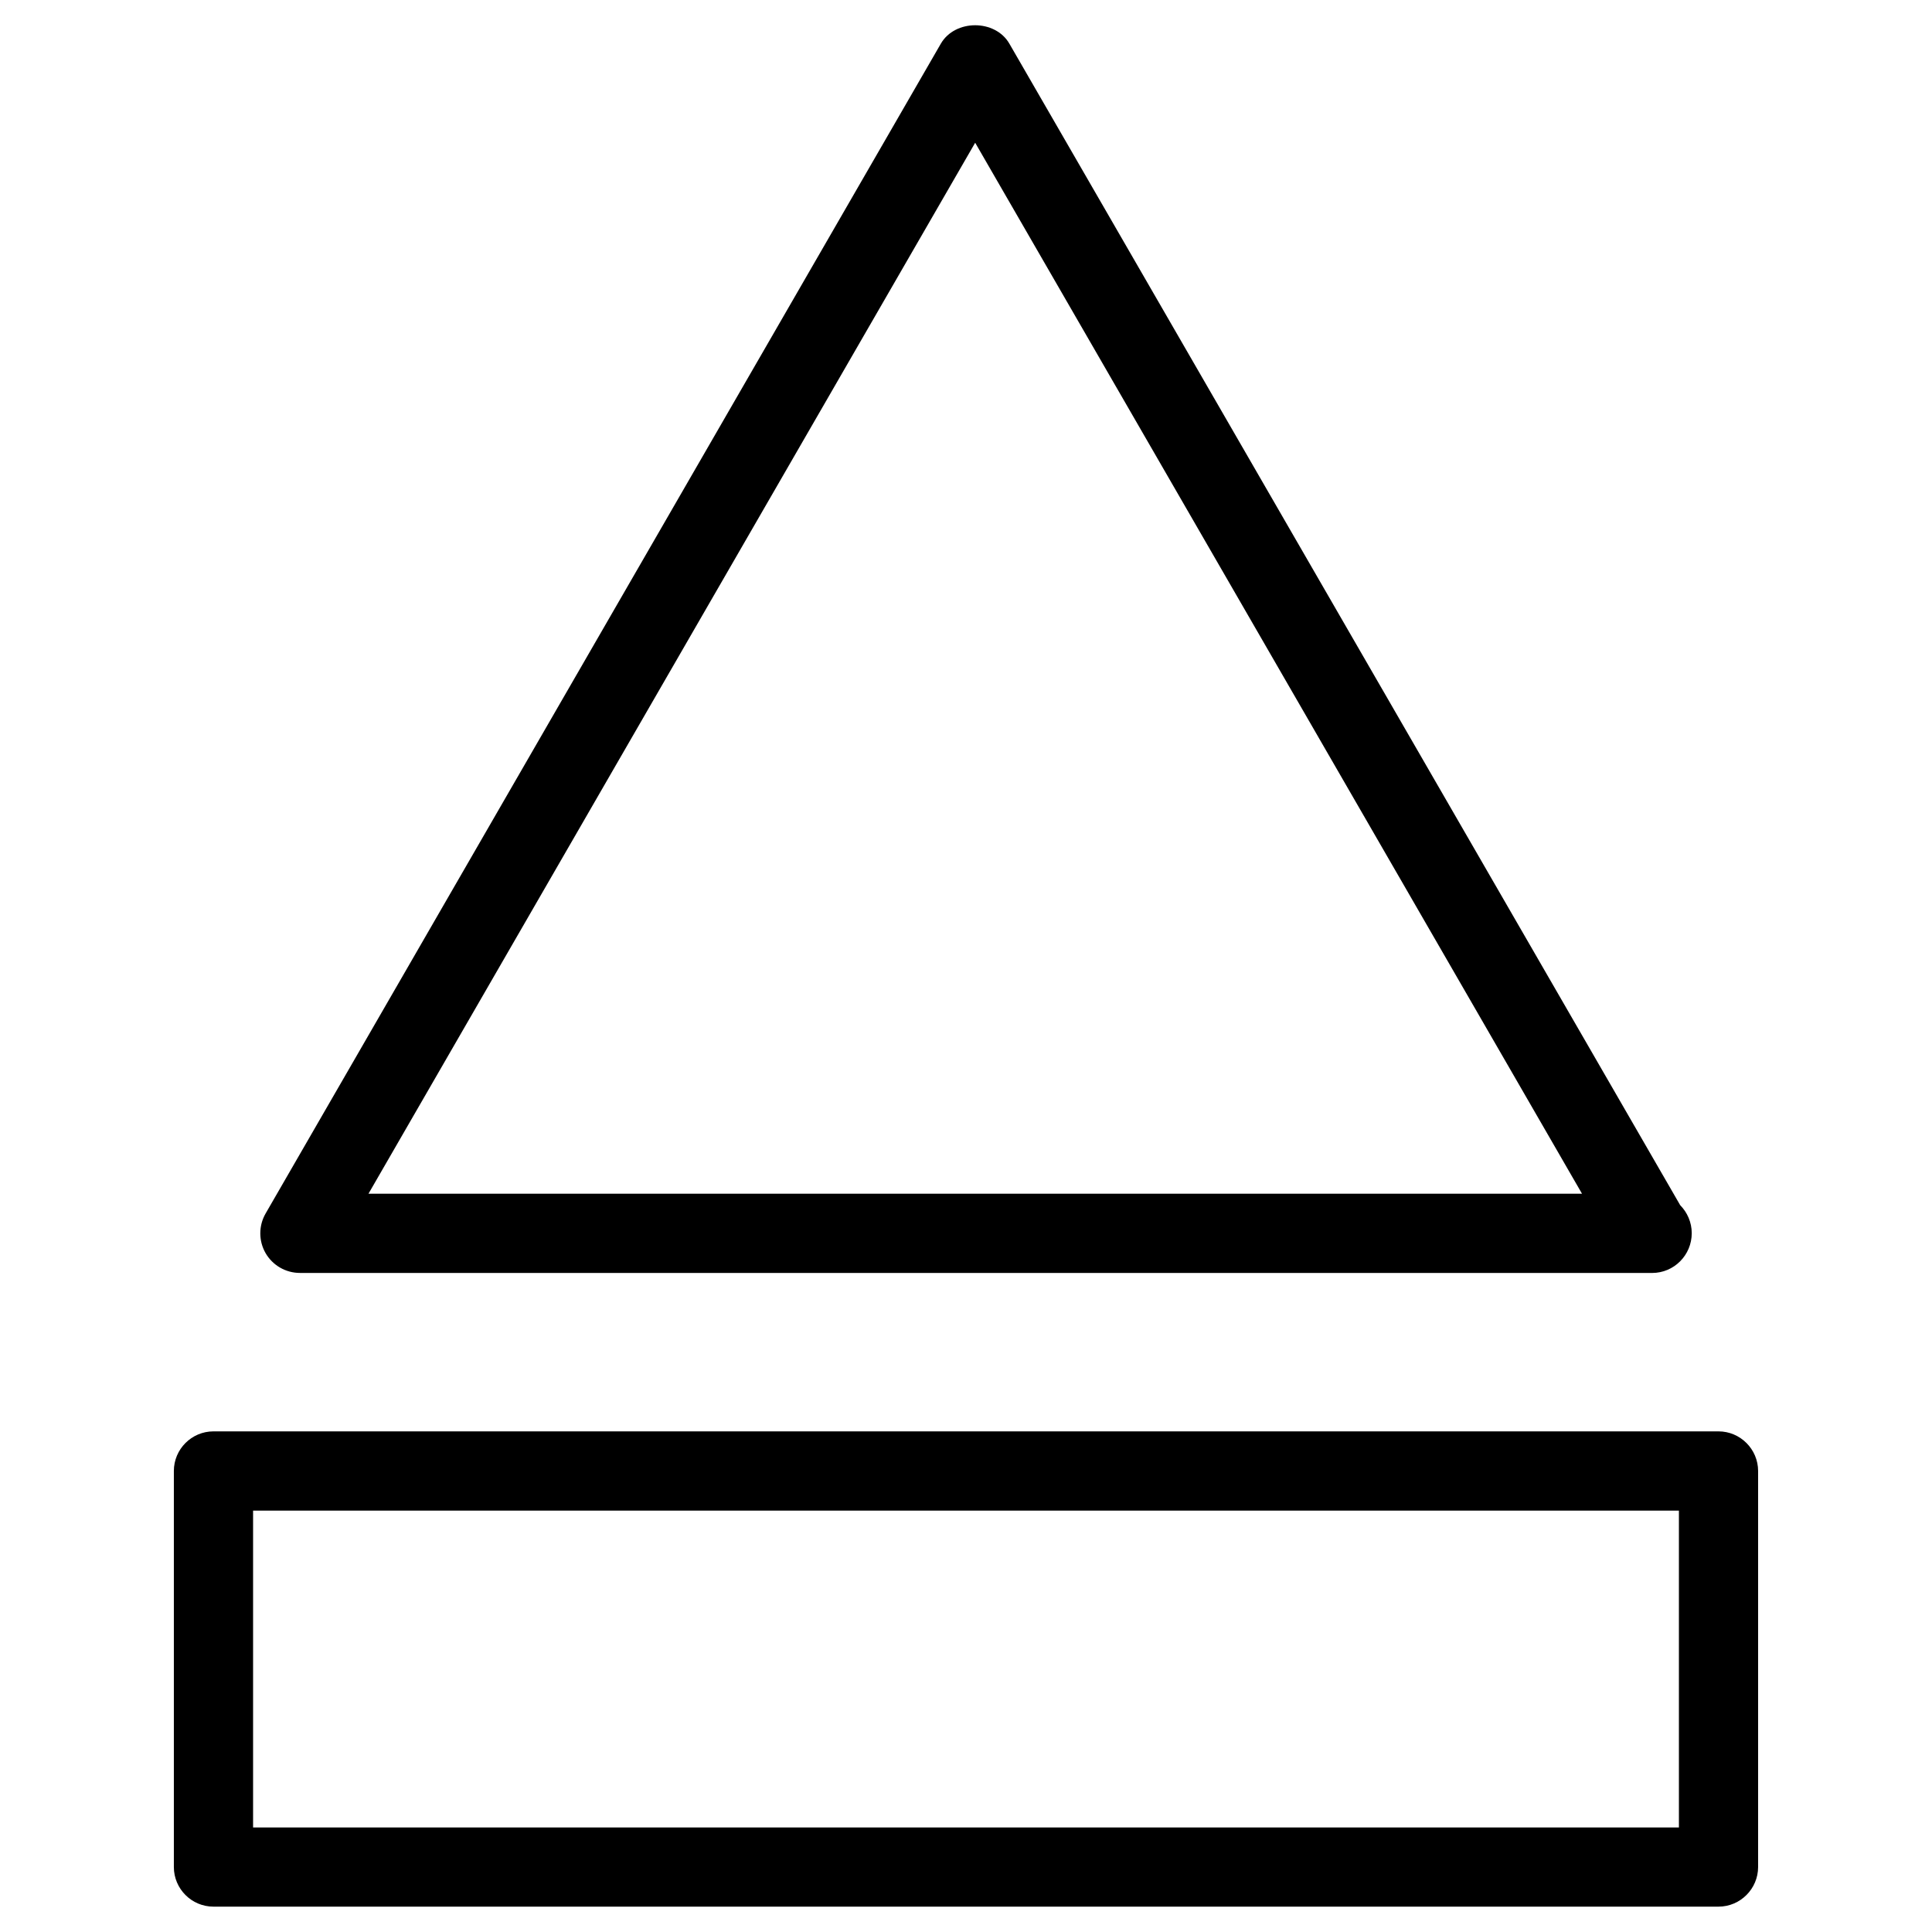 <?xml version="1.0" encoding="UTF-8"?>
<!-- Uploaded to: ICON Repo, www.svgrepo.com, Generator: ICON Repo Mixer Tools -->
<svg fill="#000000" width="800px" height="800px" version="1.1" viewBox="144 144 512 512" xmlns="http://www.w3.org/2000/svg">
 <g>
  <path d="m581.83 481.34c-0.105 0-0.293 0.02-0.418 0h-357.94c-3.758 0-7.223-2.016-9.09-5.246-1.867-3.234-1.867-7.262 0-10.496l178.94-310.01c3.758-6.527 14.441-6.527 18.18 0l177.76 307.79c1.891 1.93 3.066 4.555 3.066 7.43 0 5.816-4.703 10.539-10.496 10.539zm-340.18-20.992h321.6l-160.82-278.52z"/>
  <path d="m599.42 649.28h-398.85c-5.793 0-10.496-4.723-10.496-10.496v-104.96c0-5.773 4.703-10.496 10.496-10.496h398.85c5.773 0 10.496 4.723 10.496 10.496v104.96c0 5.773-4.723 10.496-10.496 10.496zm-388.35-20.988h377.86v-83.969h-377.86z"/>
 </g>
</svg>